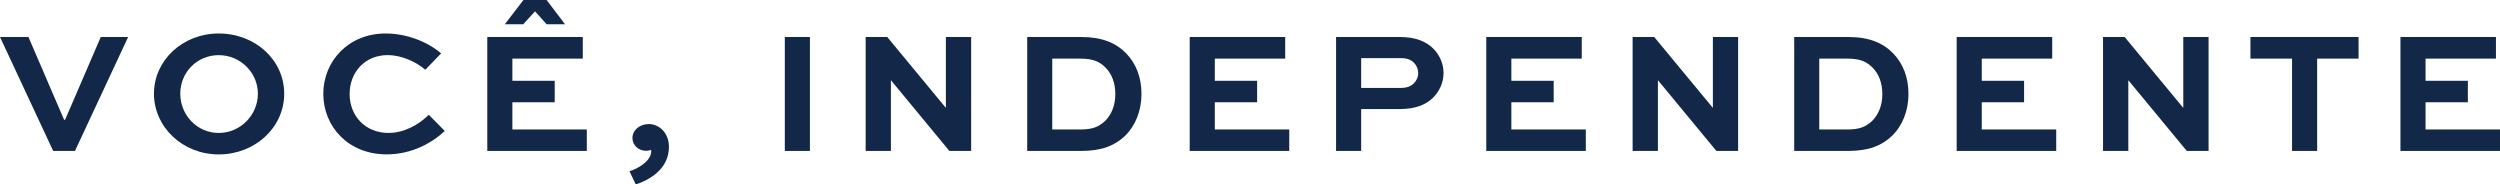 <svg xmlns="http://www.w3.org/2000/svg" width="244" height="18" viewBox="0 0 244 18" fill="none"><g clip-path="url(#clip0_571_1137)"><path d="M6.355 11.684H6.253L2.776 3.611H0L5.19 14.732H7.317L12.507 3.611H9.836L6.355 11.684Z" fill="#132849"></path><path d="M21.348 3.268C17.802 3.268 15.026 5.909 15.026 9.144C15.026 12.38 17.802 15.071 21.348 15.071C24.894 15.071 27.739 12.448 27.739 9.144C27.739 5.84 24.894 3.268 21.348 3.268ZM21.348 12.975C19.239 12.975 17.595 11.236 17.595 9.144C17.595 7.052 19.239 5.382 21.348 5.382C23.457 5.382 25.17 7.085 25.17 9.144C25.17 11.204 23.489 12.975 21.348 12.975Z" fill="#132849"></path><path d="M37.927 12.975C35.615 12.975 34.123 11.273 34.123 9.177C34.123 7.081 35.579 5.378 37.844 5.378C39.041 5.378 40.482 5.923 41.509 6.81L43.052 5.209C41.716 4.069 39.694 3.268 37.637 3.268C34.022 3.268 31.554 5.959 31.554 9.159C31.554 12.358 34.004 15.067 37.724 15.067C40.174 15.067 42.126 13.978 43.411 12.784L41.85 11.2C40.874 12.171 39.451 12.972 37.927 12.972V12.975Z" fill="#132849"></path><path d="M52.219 1.107L53.348 2.366H55.148L53.348 0H51.087L49.273 2.366H51.069L52.219 1.107Z" fill="#132849"></path><path d="M50.009 9.981H54.14V7.885H50.009V5.721H56.88V3.611H47.56V14.732H57.272V12.636H50.009V9.981Z" fill="#132849"></path><path d="M63.318 12.109C62.429 12.109 61.725 12.705 61.725 13.473C61.725 14.173 62.324 14.717 63.06 14.717C63.267 14.717 63.42 14.667 63.558 14.631V14.768C63.558 15.72 62.222 16.489 61.435 16.709L62.052 18.004C63.423 17.546 65.289 16.489 65.289 14.324C65.289 12.997 64.364 12.109 63.318 12.109Z" fill="#132849"></path><path d="M79.048 3.611H76.598V14.732H79.048V3.611Z" fill="#132849"></path><path d="M92.317 10.508H92.299L86.594 3.611H84.489V14.732H86.953V7.849H86.971L92.658 14.732H94.785V3.611H92.317V10.508Z" fill="#132849"></path><path d="M105.514 3.611H100.255V14.732H105.514C107.622 14.732 108.838 14.169 109.796 13.267C110.842 12.246 111.408 10.782 111.408 9.162C111.408 7.543 110.878 6.201 109.902 5.194C108.907 4.188 107.571 3.611 105.514 3.611ZM107.826 11.835C107.241 12.348 106.711 12.636 105.427 12.636H102.701V5.721H105.427C106.744 5.721 107.346 6.046 107.913 6.608C108.53 7.24 108.856 8.123 108.856 9.18C108.856 10.306 108.479 11.19 107.829 11.839L107.826 11.835Z" fill="#132849"></path><path d="M118.565 9.981H122.695V7.885H118.565V5.721H125.435V3.611H116.115V14.732H125.831V12.636H118.565V9.981Z" fill="#132849"></path><path d="M136.603 3.611H130.4V14.732H132.85V10.645H136.603C138.127 10.645 139.122 10.237 139.826 9.574C140.475 8.942 140.889 8.091 140.889 7.121C140.889 6.269 140.562 5.487 139.982 4.837C139.245 4.055 138.182 3.611 136.606 3.611H136.603ZM137.975 8.156C137.597 8.513 137.118 8.582 136.69 8.582H132.85V5.671H136.69C137.136 5.671 137.634 5.739 138.007 6.129C138.265 6.403 138.417 6.742 138.417 7.135C138.417 7.528 138.247 7.885 137.971 8.156H137.975Z" fill="#132849"></path><path d="M147.509 9.981H151.639V7.885H147.509V5.721H154.38V3.611H145.059V14.732H154.775V12.636H147.509V9.981Z" fill="#132849"></path><path d="M167.177 10.508H167.159L161.453 3.611H159.344V14.732H161.812V7.849H161.831L167.518 14.732H169.641V3.611H167.177V10.508Z" fill="#132849"></path><path d="M180.373 3.611H175.114V14.732H180.373C182.482 14.732 183.698 14.169 184.656 13.267C185.701 12.246 186.267 10.782 186.267 9.162C186.267 7.543 185.737 6.201 184.761 5.194C183.767 4.188 182.431 3.611 180.373 3.611ZM182.685 11.835C182.101 12.348 181.571 12.636 180.286 12.636H177.56V5.721H180.286C181.607 5.721 182.206 6.046 182.772 6.608C183.389 7.24 183.716 8.123 183.716 9.18C183.716 10.306 183.338 11.19 182.689 11.839L182.685 11.835Z" fill="#132849"></path><path d="M193.421 9.981H197.551V7.885H193.421V5.721H200.295V3.611H190.971V14.732H200.687V12.636H193.421V9.981Z" fill="#132849"></path><path d="M213.089 10.508H213.07L207.365 3.611H205.256V14.732H207.724V7.849H207.742L213.43 14.732H215.557V3.611H213.089V10.508Z" fill="#132849"></path><path d="M219.643 5.721H223.704V14.732H226.154V5.721H230.197V3.611H219.643V5.721Z" fill="#132849"></path><path d="M236.734 12.636V9.981H240.864V7.885H236.734V5.721H243.604V3.611H234.284V14.732H244V12.636H236.734Z" fill="#132849"></path></g><defs><clipPath id="clip0_571_1137"><rect width="244" height="18" fill="white"></rect></clipPath></defs></svg>